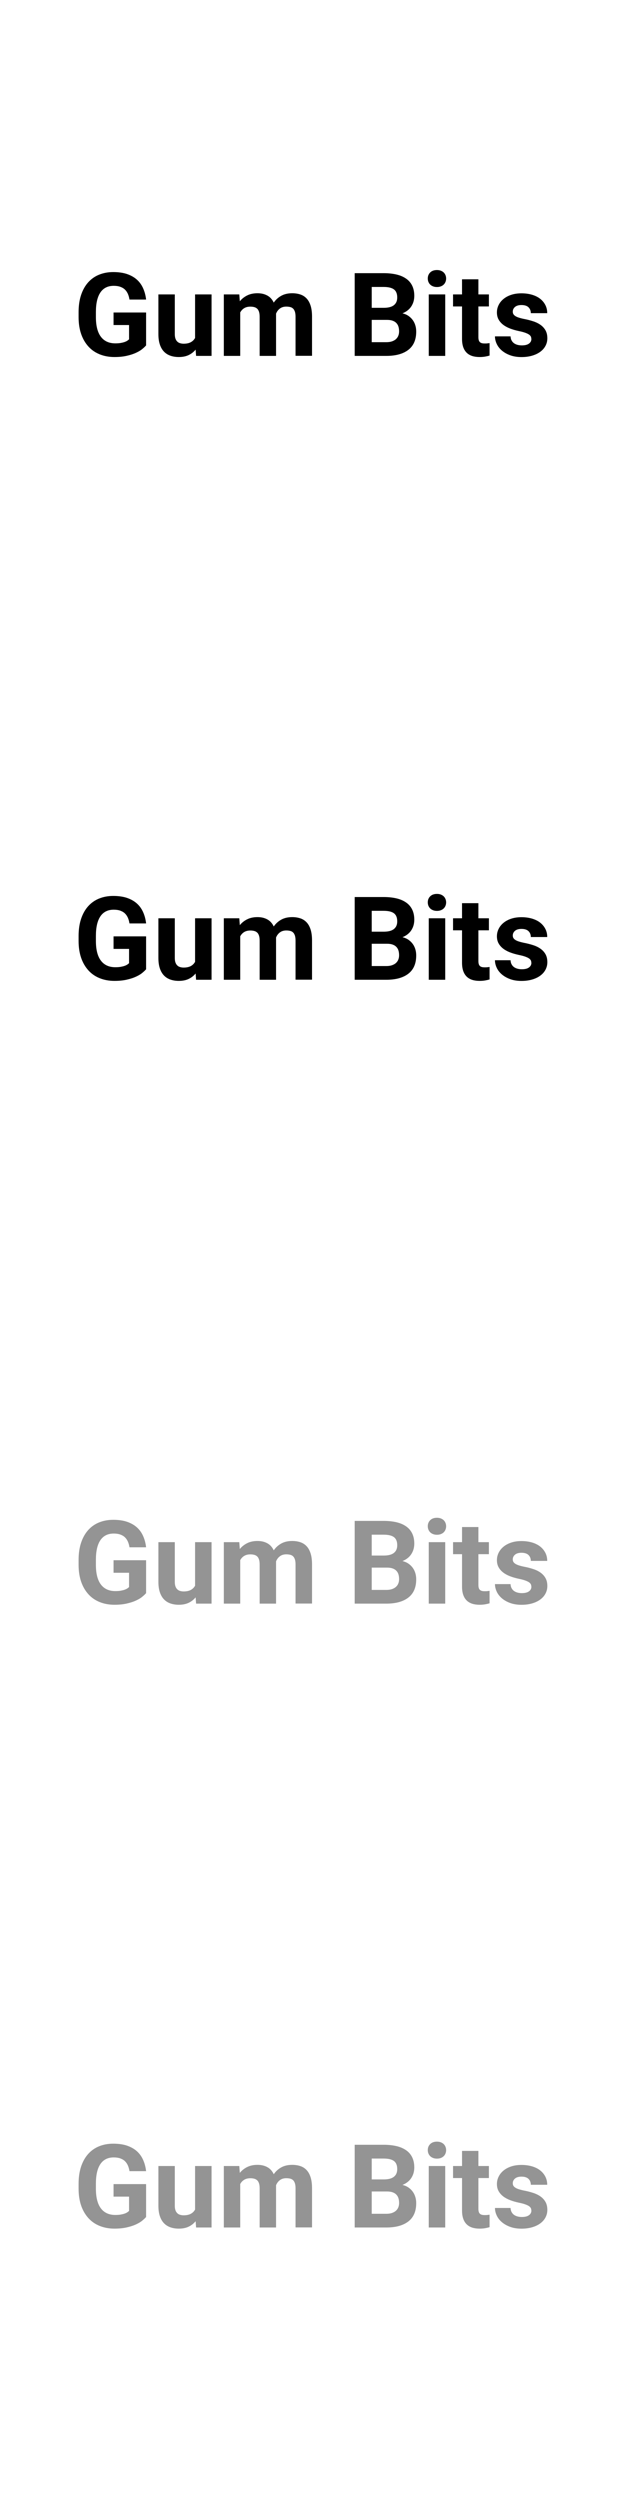 <?xml version="1.0" encoding="UTF-8"?><svg id="Gum_Bits" xmlns="http://www.w3.org/2000/svg" viewBox="0 0 160 640"><defs><style>.cls-1{fill:#949494;}</style></defs><g><path d="M37.39,88.43c-.25,.3-.6,.62-1.03,.97s-.98,.66-1.64,.96-1.44,.54-2.33,.74-1.93,.3-3.09,.3c-1.37,0-2.62-.23-3.75-.68s-2.1-1.11-2.9-1.99-1.43-1.94-1.87-3.21-.66-2.72-.66-4.36v-1.25c0-1.64,.21-3.1,.63-4.37s1.02-2.35,1.79-3.22,1.7-1.54,2.8-1.99,2.31-.68,3.65-.68,2.57,.17,3.57,.52,1.84,.83,2.52,1.45,1.2,1.36,1.58,2.23,.63,1.81,.74,2.84h-4.25c-.09-.53-.22-1.02-.41-1.45s-.44-.8-.76-1.11-.72-.54-1.19-.71-1.03-.25-1.68-.25c-1.49,0-2.63,.56-3.4,1.69s-1.16,2.8-1.16,5.03v1.28c0,2.22,.42,3.9,1.27,5.03s2.08,1.7,3.71,1.7c.52,0,.98-.03,1.37-.1s.72-.15,1-.25,.51-.21,.69-.33,.33-.24,.45-.36v-3.65h-3.97v-3.21h8.33v8.45Z"/><path d="M50.07,89.51c-.49,.6-1.1,1.07-1.8,1.4s-1.54,.49-2.5,.49c-.78,0-1.48-.11-2.12-.33s-1.19-.56-1.65-1.03-.82-1.08-1.07-1.82-.38-1.63-.38-2.67v-10.18h4.2v10.21c0,.44,.06,.81,.17,1.12s.27,.56,.47,.75,.43,.33,.71,.41,.57,.13,.9,.13c.76,0,1.37-.13,1.85-.39s.84-.63,1.09-1.09v-11.14h4.22v15.74h-3.96l-.12-1.6Z"/><path d="M61.26,75.37l.13,1.76c.52-.64,1.16-1.14,1.91-1.51s1.62-.55,2.61-.55,1.77,.19,2.49,.57,1.28,.99,1.68,1.83c.51-.75,1.16-1.33,1.94-1.76s1.71-.64,2.79-.64c.77,0,1.46,.11,2.09,.32s1.16,.56,1.6,1.03,.78,1.09,1.02,1.85,.36,1.69,.36,2.8v10.02h-4.22v-10.02c0-.52-.06-.96-.17-1.29s-.27-.6-.47-.79-.45-.32-.74-.39-.62-.11-.99-.11c-.65,0-1.19,.16-1.63,.49s-.77,.76-.99,1.32c0,.05,0,.1,0,.16s0,.11,0,.16v10.49h-4.2v-9.99c0-.52-.05-.96-.16-1.29s-.26-.61-.47-.8-.45-.33-.75-.41-.63-.12-1-.12c-.62,0-1.14,.13-1.57,.39s-.77,.63-1.02,1.09v11.13h-4.2v-15.74h3.94Z"/><path d="M90.8,91.11v-21.18h7.42c1.23,0,2.33,.12,3.3,.35s1.79,.59,2.47,1.07,1.19,1.08,1.54,1.81,.53,1.59,.53,2.57c0,.48-.06,.95-.18,1.4s-.31,.86-.55,1.25-.56,.74-.94,1.05-.83,.57-1.35,.78c.62,.16,1.15,.39,1.59,.71s.8,.68,1.09,1.1,.49,.87,.63,1.36,.2,.99,.2,1.51c0,2.06-.66,3.61-1.99,4.65s-3.21,1.57-5.65,1.57h-8.1Zm4.36-12.31h3.23c1.12-.02,1.94-.25,2.49-.71s.81-1.09,.81-1.93c0-.96-.28-1.65-.84-2.07s-1.44-.63-2.64-.63h-3.05v5.34Zm0,3.08v5.72h3.74c.56,0,1.05-.07,1.45-.21s.75-.33,1.02-.58,.47-.54,.6-.87,.2-.7,.2-1.1c0-.46-.06-.87-.17-1.23s-.3-.67-.55-.93-.57-.45-.97-.59-.87-.2-1.43-.2h-3.9Z"/><path d="M109.51,71.3c0-.63,.21-1.15,.63-1.56s1-.61,1.72-.61c.36,0,.68,.05,.97,.16s.54,.26,.74,.45,.36,.42,.47,.69,.17,.56,.17,.87-.06,.61-.17,.88-.27,.5-.47,.69-.45,.34-.74,.45-.62,.16-.97,.16-.68-.05-.97-.16-.54-.26-.74-.45-.36-.42-.47-.69-.17-.56-.17-.88Zm4.47,19.81h-4.22v-15.74h4.22v15.74Z"/><path d="M122.47,71.5v3.87h2.69v3.08h-2.69v7.85c0,.33,.03,.6,.1,.81s.17,.38,.31,.5,.3,.2,.5,.25,.43,.07,.71,.07c.25,0,.48,0,.69-.03s.39-.04,.55-.07v3.19c-.35,.11-.73,.2-1.14,.27s-.88,.11-1.4,.11c-.69,0-1.31-.08-1.86-.25s-1.03-.44-1.42-.81-.7-.85-.91-1.44-.32-1.3-.32-2.14v-8.31h-2.3v-3.08h2.3v-3.87h4.2Z"/><path d="M136.02,86.76c0-.22-.04-.43-.13-.61s-.25-.36-.49-.52-.57-.31-.99-.46-.96-.29-1.61-.42c-.8-.17-1.55-.39-2.23-.65s-1.28-.59-1.77-.97-.89-.84-1.17-1.35-.42-1.11-.42-1.79,.14-1.28,.43-1.88,.7-1.11,1.24-1.56,1.2-.81,1.98-1.07,1.66-.39,2.64-.39,1.93,.13,2.75,.38,1.51,.6,2.07,1.05,1,.99,1.31,1.61,.46,1.3,.46,2.04h-4.2c0-.6-.19-1.1-.58-1.49s-.99-.59-1.82-.59c-.71,0-1.26,.16-1.64,.48s-.58,.73-.58,1.22c0,.23,.05,.44,.15,.62s.27,.34,.49,.49,.53,.29,.9,.41,.83,.24,1.37,.35c.85,.16,1.64,.37,2.37,.61s1.36,.56,1.88,.94,.94,.85,1.24,1.4,.45,1.21,.45,1.99c0,.7-.16,1.34-.47,1.93s-.75,1.09-1.33,1.52-1.27,.76-2.09,1-1.73,.36-2.73,.36c-1.11,0-2.08-.16-2.92-.47s-1.55-.72-2.13-1.22-1.01-1.07-1.3-1.7-.44-1.27-.44-1.91h3.99c.02,.41,.11,.76,.27,1.05s.37,.54,.63,.72,.56,.32,.91,.41,.71,.13,1.08,.13c.8,0,1.41-.15,1.83-.46s.62-.71,.62-1.2Z"/></g><g><path d="M37.39,248.14c-.25,.3-.6,.62-1.03,.97s-.98,.66-1.64,.96-1.44,.54-2.33,.74-1.93,.3-3.09,.3c-1.37,0-2.62-.23-3.75-.68s-2.1-1.11-2.9-1.99-1.43-1.94-1.87-3.21-.66-2.72-.66-4.36v-1.25c0-1.64,.21-3.1,.63-4.37s1.02-2.35,1.79-3.22,1.7-1.54,2.8-1.99,2.31-.68,3.65-.68,2.57,.17,3.57,.52,1.84,.83,2.52,1.45,1.2,1.36,1.58,2.23,.63,1.81,.74,2.84h-4.25c-.09-.53-.22-1.02-.41-1.45s-.44-.8-.76-1.11-.72-.54-1.19-.71-1.03-.25-1.68-.25c-1.49,0-2.63,.56-3.4,1.69s-1.16,2.8-1.16,5.03v1.28c0,2.22,.42,3.9,1.27,5.03s2.08,1.7,3.71,1.7c.52,0,.98-.03,1.37-.1s.72-.15,1-.25,.51-.21,.69-.33,.33-.24,.45-.36v-3.65h-3.97v-3.21h8.33v8.45Z"/><path d="M50.07,249.22c-.49,.6-1.1,1.07-1.8,1.4s-1.54,.49-2.5,.49c-.78,0-1.48-.11-2.12-.33s-1.19-.56-1.65-1.03-.82-1.08-1.07-1.82-.38-1.63-.38-2.67v-10.18h4.2v10.21c0,.44,.06,.81,.17,1.12s.27,.56,.47,.75,.43,.33,.71,.41,.57,.13,.9,.13c.76,0,1.37-.13,1.85-.39s.84-.63,1.09-1.09v-11.14h4.22v15.74h-3.96l-.12-1.6Z"/><path d="M61.26,235.08l.13,1.76c.52-.64,1.16-1.14,1.91-1.51s1.62-.55,2.61-.55,1.77,.19,2.49,.57,1.28,.99,1.68,1.83c.51-.75,1.16-1.33,1.94-1.76s1.71-.64,2.79-.64c.77,0,1.46,.11,2.09,.32s1.16,.56,1.6,1.03,.78,1.09,1.02,1.85,.36,1.69,.36,2.8v10.02h-4.22v-10.02c0-.52-.06-.96-.17-1.29s-.27-.6-.47-.79-.45-.32-.74-.39-.62-.11-.99-.11c-.65,0-1.19,.16-1.63,.49s-.77,.76-.99,1.32c0,.05,0,.1,0,.16s0,.11,0,.16v10.49h-4.2v-9.99c0-.52-.05-.96-.16-1.29s-.26-.61-.47-.8-.45-.33-.75-.41-.63-.12-1-.12c-.62,0-1.14,.13-1.57,.39s-.77,.63-1.02,1.09v11.13h-4.2v-15.74h3.94Z"/><path d="M90.8,250.82v-21.18h7.42c1.23,0,2.33,.12,3.3,.35s1.79,.59,2.47,1.07,1.19,1.08,1.54,1.81,.53,1.59,.53,2.57c0,.48-.06,.95-.18,1.4s-.31,.86-.55,1.25-.56,.74-.94,1.05-.83,.57-1.35,.78c.62,.16,1.15,.39,1.59,.71s.8,.68,1.09,1.1,.49,.87,.63,1.36,.2,.99,.2,1.51c0,2.06-.66,3.61-1.99,4.65s-3.21,1.57-5.65,1.57h-8.1Zm4.36-12.31h3.23c1.12-.02,1.94-.25,2.49-.71s.81-1.09,.81-1.93c0-.96-.28-1.65-.84-2.07s-1.44-.63-2.64-.63h-3.05v5.34Zm0,3.08v5.72h3.74c.56,0,1.05-.07,1.45-.21s.75-.33,1.02-.58,.47-.54,.6-.87,.2-.7,.2-1.1c0-.46-.06-.87-.17-1.23s-.3-.67-.55-.93-.57-.45-.97-.59-.87-.2-1.43-.2h-3.9Z"/><path d="M109.51,231.01c0-.63,.21-1.15,.63-1.56s1-.61,1.72-.61c.36,0,.68,.05,.97,.16s.54,.26,.74,.45,.36,.42,.47,.69,.17,.56,.17,.87-.06,.61-.17,.88-.27,.5-.47,.69-.45,.34-.74,.45-.62,.16-.97,.16-.68-.05-.97-.16-.54-.26-.74-.45-.36-.42-.47-.69-.17-.56-.17-.88Zm4.47,19.81h-4.22v-15.74h4.22v15.74Z"/><path d="M122.47,231.21v3.87h2.69v3.08h-2.69v7.85c0,.33,.03,.6,.1,.81s.17,.38,.31,.5,.3,.2,.5,.25,.43,.07,.71,.07c.25,0,.48,0,.69-.03s.39-.04,.55-.07v3.19c-.35,.11-.73,.2-1.14,.27s-.88,.11-1.4,.11c-.69,0-1.31-.08-1.86-.25s-1.03-.44-1.42-.81-.7-.85-.91-1.44-.32-1.3-.32-2.14v-8.31h-2.3v-3.08h2.3v-3.87h4.2Z"/><path d="M136.02,246.47c0-.22-.04-.43-.13-.61s-.25-.36-.49-.52-.57-.31-.99-.46-.96-.29-1.61-.42c-.8-.17-1.55-.39-2.23-.65s-1.28-.59-1.77-.97-.89-.84-1.17-1.35-.42-1.11-.42-1.79,.14-1.28,.43-1.88,.7-1.11,1.24-1.56,1.2-.81,1.98-1.07,1.66-.39,2.64-.39,1.93,.13,2.75,.38,1.51,.6,2.07,1.05,1,.99,1.31,1.61,.46,1.3,.46,2.04h-4.2c0-.6-.19-1.1-.58-1.49s-.99-.59-1.82-.59c-.71,0-1.26,.16-1.64,.48s-.58,.73-.58,1.22c0,.23,.05,.44,.15,.62s.27,.34,.49,.49,.53,.29,.9,.41,.83,.24,1.37,.35c.85,.16,1.64,.37,2.37,.61s1.36,.56,1.88,.94,.94,.85,1.24,1.4,.45,1.21,.45,1.99c0,.7-.16,1.34-.47,1.93s-.75,1.09-1.33,1.52-1.27,.76-2.09,1-1.73,.36-2.73,.36c-1.11,0-2.08-.16-2.92-.47s-1.55-.72-2.13-1.22-1.01-1.07-1.3-1.7-.44-1.27-.44-1.91h3.99c.02,.41,.11,.76,.27,1.05s.37,.54,.63,.72,.56,.32,.91,.41,.71,.13,1.08,.13c.8,0,1.41-.15,1.83-.46s.62-.71,.62-1.2Z"/></g><g><path class="cls-1" d="M37.39,407.85c-.25,.3-.6,.62-1.03,.97s-.98,.66-1.64,.96-1.44,.54-2.33,.74-1.93,.3-3.09,.3c-1.37,0-2.62-.23-3.75-.68s-2.1-1.11-2.9-1.99-1.43-1.94-1.87-3.21-.66-2.72-.66-4.36v-1.25c0-1.64,.21-3.1,.63-4.37s1.02-2.35,1.79-3.22,1.7-1.54,2.8-1.99,2.31-.68,3.65-.68,2.57,.17,3.57,.52,1.84,.83,2.52,1.45,1.2,1.36,1.58,2.23,.63,1.81,.74,2.84h-4.25c-.09-.53-.22-1.02-.41-1.45s-.44-.8-.76-1.11-.72-.54-1.19-.71-1.03-.25-1.68-.25c-1.49,0-2.63,.56-3.4,1.69s-1.16,2.8-1.16,5.03v1.28c0,2.22,.42,3.9,1.27,5.03s2.08,1.7,3.71,1.7c.52,0,.98-.03,1.37-.1s.72-.15,1-.25,.51-.21,.69-.33,.33-.24,.45-.36v-3.65h-3.97v-3.21h8.33v8.45Z"/><path class="cls-1" d="M50.07,408.93c-.49,.6-1.1,1.07-1.8,1.4s-1.54,.49-2.5,.49c-.78,0-1.48-.11-2.12-.33s-1.19-.56-1.65-1.03-.82-1.08-1.07-1.82-.38-1.63-.38-2.67v-10.18h4.2v10.21c0,.44,.06,.81,.17,1.12s.27,.56,.47,.75,.43,.33,.71,.41,.57,.13,.9,.13c.76,0,1.37-.13,1.85-.39s.84-.63,1.09-1.09v-11.14h4.22v15.74h-3.96l-.12-1.6Z"/><path class="cls-1" d="M61.26,394.79l.13,1.76c.52-.64,1.16-1.14,1.91-1.51s1.62-.55,2.61-.55,1.77,.19,2.49,.57,1.28,.99,1.68,1.83c.51-.75,1.16-1.33,1.94-1.76s1.71-.64,2.79-.64c.77,0,1.46,.11,2.09,.32s1.16,.56,1.6,1.03,.78,1.09,1.02,1.85,.36,1.69,.36,2.8v10.02h-4.22v-10.02c0-.52-.06-.96-.17-1.29s-.27-.6-.47-.79-.45-.32-.74-.39-.62-.11-.99-.11c-.65,0-1.19,.16-1.63,.49s-.77,.76-.99,1.32c0,.05,0,.1,0,.16s0,.11,0,.16v10.49h-4.2v-9.99c0-.52-.05-.96-.16-1.29s-.26-.61-.47-.8-.45-.33-.75-.41-.63-.12-1-.12c-.62,0-1.14,.13-1.57,.39s-.77,.63-1.02,1.09v11.13h-4.2v-15.74h3.94Z"/><path class="cls-1" d="M90.8,410.53v-21.18h7.42c1.23,0,2.33,.12,3.3,.35s1.79,.59,2.47,1.07,1.19,1.08,1.54,1.81,.53,1.59,.53,2.57c0,.48-.06,.95-.18,1.4s-.31,.86-.55,1.25-.56,.74-.94,1.05-.83,.57-1.35,.78c.62,.16,1.15,.39,1.59,.71s.8,.68,1.09,1.1,.49,.87,.63,1.36,.2,.99,.2,1.51c0,2.06-.66,3.61-1.99,4.65s-3.21,1.57-5.65,1.57h-8.1Zm4.36-12.31h3.23c1.12-.02,1.94-.25,2.49-.71s.81-1.09,.81-1.93c0-.96-.28-1.65-.84-2.07s-1.44-.63-2.64-.63h-3.05v5.34Zm0,3.08v5.72h3.74c.56,0,1.05-.07,1.45-.21s.75-.33,1.02-.58,.47-.54,.6-.87,.2-.7,.2-1.1c0-.46-.06-.87-.17-1.23s-.3-.67-.55-.93-.57-.45-.97-.59-.87-.2-1.43-.2h-3.9Z"/><path class="cls-1" d="M109.51,390.72c0-.63,.21-1.15,.63-1.56s1-.61,1.72-.61c.36,0,.68,.05,.97,.16s.54,.26,.74,.45,.36,.42,.47,.69,.17,.56,.17,.87-.06,.61-.17,.88-.27,.5-.47,.69-.45,.34-.74,.45-.62,.16-.97,.16-.68-.05-.97-.16-.54-.26-.74-.45-.36-.42-.47-.69-.17-.56-.17-.88Zm4.47,19.81h-4.22v-15.74h4.22v15.74Z"/><path class="cls-1" d="M122.47,390.92v3.87h2.69v3.08h-2.69v7.85c0,.33,.03,.6,.1,.81s.17,.38,.31,.5,.3,.2,.5,.25,.43,.07,.71,.07c.25,0,.48,0,.69-.03s.39-.04,.55-.07v3.19c-.35,.11-.73,.2-1.14,.27s-.88,.11-1.4,.11c-.69,0-1.31-.08-1.86-.25s-1.03-.44-1.42-.81-.7-.85-.91-1.44-.32-1.3-.32-2.14v-8.31h-2.3v-3.08h2.3v-3.87h4.2Z"/><path class="cls-1" d="M136.02,406.18c0-.22-.04-.43-.13-.61s-.25-.36-.49-.52-.57-.31-.99-.46-.96-.29-1.61-.42c-.8-.17-1.55-.39-2.23-.65s-1.28-.59-1.77-.97-.89-.84-1.17-1.35-.42-1.11-.42-1.79,.14-1.28,.43-1.88,.7-1.11,1.24-1.56,1.2-.81,1.98-1.07,1.66-.39,2.64-.39,1.93,.13,2.75,.38,1.51,.6,2.07,1.05,1,.99,1.31,1.61,.46,1.3,.46,2.04h-4.2c0-.6-.19-1.1-.58-1.49s-.99-.59-1.82-.59c-.71,0-1.26,.16-1.64,.48s-.58,.73-.58,1.22c0,.23,.05,.44,.15,.62s.27,.34,.49,.49,.53,.29,.9,.41,.83,.24,1.37,.35c.85,.16,1.64,.37,2.37,.61s1.36,.56,1.88,.94,.94,.85,1.24,1.4,.45,1.21,.45,1.99c0,.7-.16,1.34-.47,1.93s-.75,1.09-1.33,1.52-1.27,.76-2.09,1-1.73,.36-2.73,.36c-1.11,0-2.08-.16-2.92-.47s-1.55-.72-2.13-1.22-1.01-1.07-1.3-1.7-.44-1.27-.44-1.91h3.99c.02,.41,.11,.76,.27,1.05s.37,.54,.63,.72,.56,.32,.91,.41,.71,.13,1.08,.13c.8,0,1.41-.15,1.83-.46s.62-.71,.62-1.2Z"/></g><g><path class="cls-1" d="M37.39,567.56c-.25,.3-.6,.62-1.03,.97s-.98,.66-1.64,.96-1.44,.54-2.33,.74-1.93,.3-3.09,.3c-1.37,0-2.62-.23-3.75-.68s-2.1-1.11-2.9-1.99-1.43-1.94-1.87-3.21-.66-2.72-.66-4.36v-1.25c0-1.64,.21-3.1,.63-4.37s1.02-2.35,1.79-3.22,1.7-1.54,2.8-1.99,2.31-.68,3.65-.68,2.57,.17,3.57,.52,1.84,.83,2.52,1.45,1.2,1.36,1.58,2.23,.63,1.81,.74,2.84h-4.25c-.09-.53-.22-1.02-.41-1.45s-.44-.8-.76-1.11-.72-.54-1.19-.71-1.03-.25-1.68-.25c-1.49,0-2.63,.56-3.4,1.69s-1.16,2.8-1.16,5.03v1.28c0,2.22,.42,3.9,1.27,5.03s2.08,1.7,3.71,1.7c.52,0,.98-.03,1.37-.1s.72-.15,1-.25,.51-.21,.69-.33,.33-.24,.45-.36v-3.65h-3.97v-3.21h8.33v8.45Z"/><path class="cls-1" d="M50.07,568.64c-.49,.6-1.1,1.07-1.8,1.4s-1.54,.49-2.5,.49c-.78,0-1.48-.11-2.12-.33s-1.19-.56-1.65-1.03-.82-1.08-1.07-1.82-.38-1.63-.38-2.67v-10.18h4.2v10.21c0,.44,.06,.81,.17,1.12s.27,.56,.47,.75,.43,.33,.71,.41,.57,.13,.9,.13c.76,0,1.37-.13,1.85-.39s.84-.63,1.09-1.09v-11.14h4.22v15.74h-3.96l-.12-1.6Z"/><path class="cls-1" d="M61.26,554.5l.13,1.76c.52-.64,1.16-1.14,1.91-1.51s1.62-.55,2.61-.55,1.77,.19,2.49,.57,1.28,.99,1.68,1.83c.51-.75,1.16-1.33,1.94-1.76s1.71-.64,2.79-.64c.77,0,1.46,.11,2.09,.32s1.16,.56,1.6,1.03,.78,1.09,1.02,1.85,.36,1.69,.36,2.8v10.02h-4.22v-10.02c0-.52-.06-.96-.17-1.29s-.27-.6-.47-.79-.45-.32-.74-.39-.62-.11-.99-.11c-.65,0-1.19,.16-1.63,.49s-.77,.76-.99,1.32c0,.05,0,.1,0,.16s0,.11,0,.16v10.49h-4.2v-9.99c0-.52-.05-.96-.16-1.29s-.26-.61-.47-.8-.45-.33-.75-.41-.63-.12-1-.12c-.62,0-1.14,.13-1.57,.39s-.77,.63-1.02,1.09v11.13h-4.2v-15.74h3.94Z"/><path class="cls-1" d="M90.8,570.24v-21.18h7.42c1.23,0,2.33,.12,3.3,.35s1.79,.59,2.47,1.07,1.19,1.08,1.54,1.81,.53,1.59,.53,2.57c0,.48-.06,.95-.18,1.4s-.31,.86-.55,1.25-.56,.74-.94,1.05-.83,.57-1.35,.78c.62,.16,1.15,.39,1.59,.71s.8,.68,1.09,1.1,.49,.87,.63,1.36,.2,.99,.2,1.51c0,2.06-.66,3.61-1.99,4.65s-3.21,1.57-5.65,1.57h-8.1Zm4.36-12.31h3.23c1.12-.02,1.94-.25,2.49-.71s.81-1.09,.81-1.93c0-.96-.28-1.65-.84-2.07s-1.44-.63-2.64-.63h-3.05v5.34Zm0,3.08v5.72h3.74c.56,0,1.05-.07,1.45-.21s.75-.33,1.02-.58,.47-.54,.6-.87,.2-.7,.2-1.1c0-.46-.06-.87-.17-1.23s-.3-.67-.55-.93-.57-.45-.97-.59-.87-.2-1.43-.2h-3.9Z"/><path class="cls-1" d="M109.51,550.43c0-.63,.21-1.15,.63-1.56s1-.61,1.72-.61c.36,0,.68,.05,.97,.16s.54,.26,.74,.45,.36,.42,.47,.69,.17,.56,.17,.87-.06,.61-.17,.88-.27,.5-.47,.69-.45,.34-.74,.45-.62,.16-.97,.16-.68-.05-.97-.16-.54-.26-.74-.45-.36-.42-.47-.69-.17-.56-.17-.88Zm4.47,19.81h-4.22v-15.74h4.22v15.74Z"/><path class="cls-1" d="M122.47,550.63v3.87h2.69v3.08h-2.69v7.85c0,.33,.03,.6,.1,.81s.17,.38,.31,.5,.3,.2,.5,.25,.43,.07,.71,.07c.25,0,.48,0,.69-.03s.39-.04,.55-.07v3.19c-.35,.11-.73,.2-1.14,.27s-.88,.11-1.4,.11c-.69,0-1.31-.08-1.86-.25s-1.03-.44-1.42-.81-.7-.85-.91-1.44-.32-1.3-.32-2.14v-8.31h-2.3v-3.08h2.3v-3.87h4.2Z"/><path class="cls-1" d="M136.02,565.89c0-.22-.04-.43-.13-.61s-.25-.36-.49-.52-.57-.31-.99-.46-.96-.29-1.61-.42c-.8-.17-1.55-.39-2.23-.65s-1.28-.59-1.77-.97-.89-.84-1.17-1.35-.42-1.11-.42-1.79,.14-1.28,.43-1.88,.7-1.11,1.24-1.56,1.2-.81,1.98-1.07,1.66-.39,2.64-.39,1.93,.13,2.75,.38,1.51,.6,2.07,1.05,1,.99,1.31,1.61,.46,1.3,.46,2.04h-4.2c0-.6-.19-1.1-.58-1.49s-.99-.59-1.82-.59c-.71,0-1.26,.16-1.64,.48s-.58,.73-.58,1.22c0,.23,.05,.44,.15,.62s.27,.34,.49,.49,.53,.29,.9,.41,.83,.24,1.37,.35c.85,.16,1.64,.37,2.37,.61s1.36,.56,1.88,.94,.94,.85,1.24,1.4,.45,1.21,.45,1.99c0,.7-.16,1.34-.47,1.93s-.75,1.09-1.33,1.52-1.27,.76-2.09,1-1.73,.36-2.73,.36c-1.11,0-2.08-.16-2.92-.47s-1.55-.72-2.13-1.22-1.01-1.07-1.3-1.7-.44-1.27-.44-1.91h3.99c.02,.41,.11,.76,.27,1.05s.37,.54,.63,.72,.56,.32,.91,.41,.71,.13,1.08,.13c.8,0,1.41-.15,1.83-.46s.62-.71,.62-1.2Z"/></g></svg>